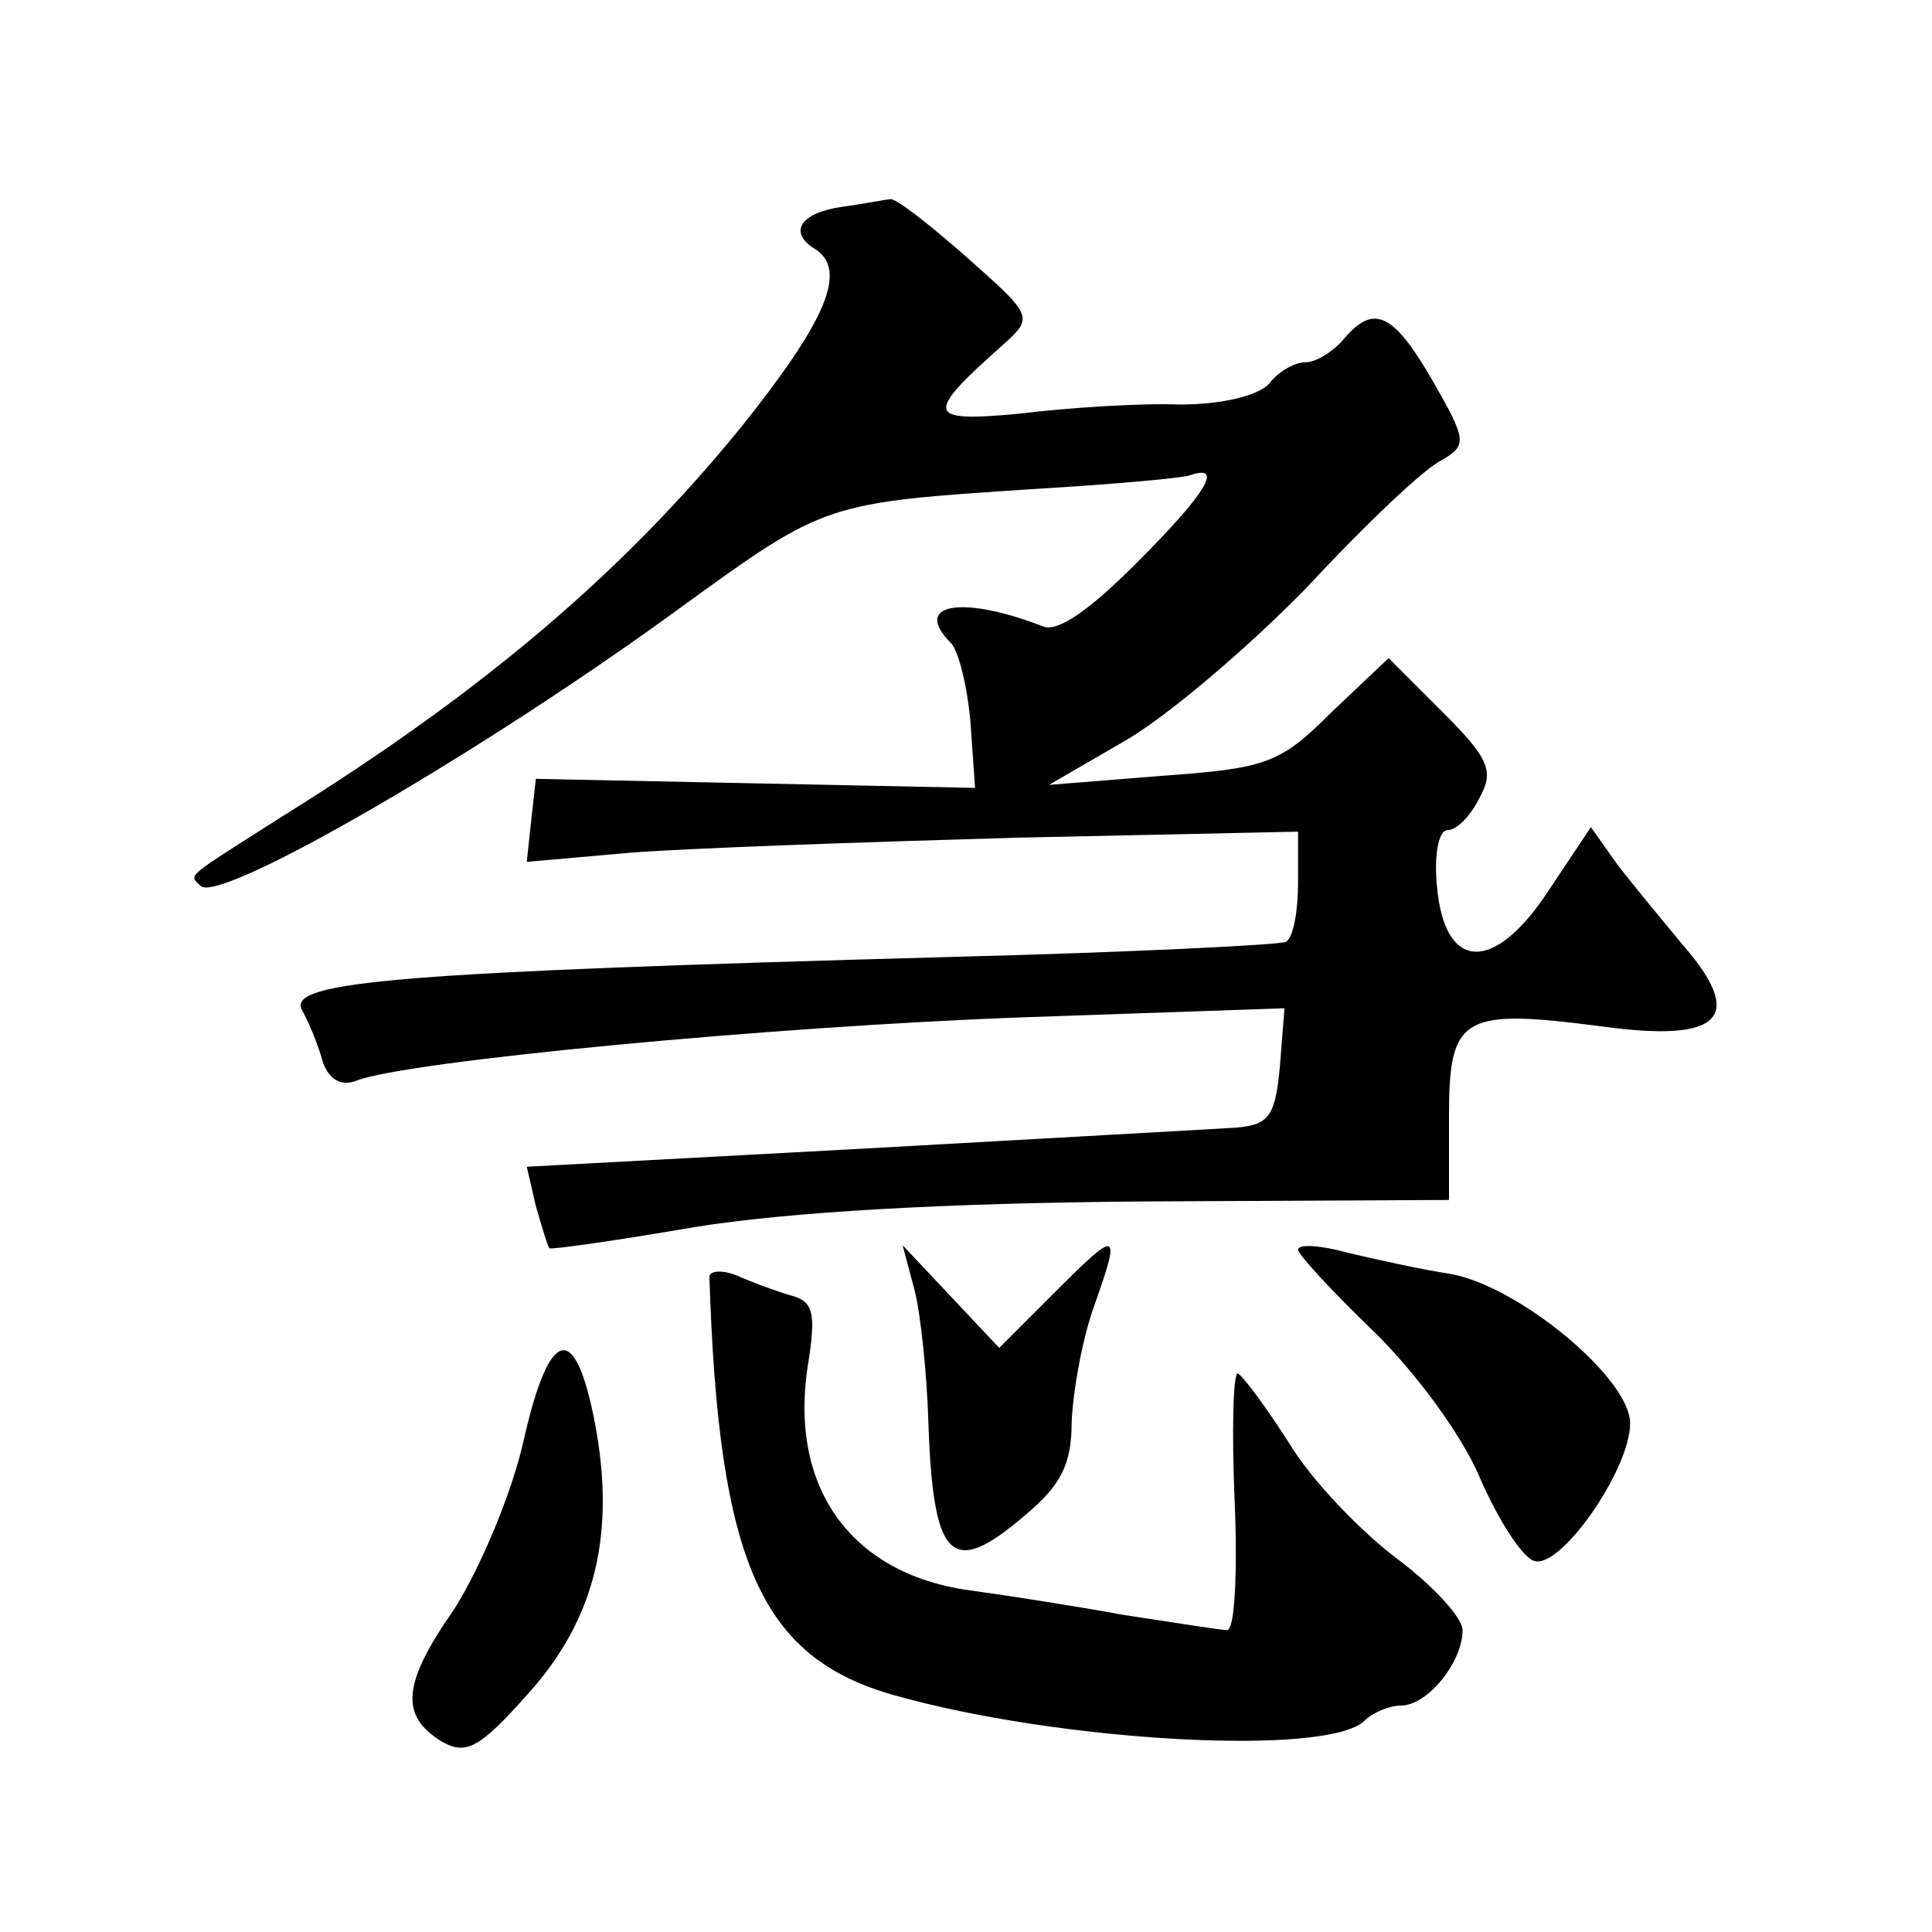 <?xml version="1.0" standalone="no"?>
<!DOCTYPE svg PUBLIC "-//W3C//DTD SVG 20010904//EN"
 "http://www.w3.org/TR/2001/REC-SVG-20010904/DTD/svg10.dtd">
<svg version="1.0" xmlns="http://www.w3.org/2000/svg"
 width="128pt" height="128pt" viewBox="0 0 128 128"
 preserveAspectRatio="xMidYMid meet">
<g transform="translate(0,128) scale(0.1,-0.1)"
fill="#0" stroke="none">
<path d="M558 1143 c-28 -4 -36 -17 -18 -28 22 -14 7 -48 -49 -118 -78 -96 -171
-175 -301 -256 -69 -44 -65 -40 -57 -48 13 -12 189 90 320 186 94 68 94 68 232
77 50 3 96 7 103 9 23 8 12 -11 -35 -58 -31 -31 -52 -46 -62 -42 -54 21 -87 15
-61 -11 5 -5 11 -29 13 -53 l3 -43 -145 3 -146 3 -3 -27 -3 -28 68 6 c37 3 152
7 256 10 l187 4 0 -34 c0 -18 -3 -36 -8 -39 -4 -2 -104 -7 -222 -10 -363 -10 -440
-16 -430 -35 5 -9 11 -24 14 -35 4 -11 12 -16 22 -12 33 13 276 36 442 42 l173
6 -3 -38 c-3 -33 -7 -39 -28 -41 -14 -1 -125 -7 -248 -14 l-223 -12 6 -26 c4 -14
8 -27 9 -28 1 -1 44 5 96 14 62 10 165 16 298 17 l202 1 0 56 c0 66 9 71 101 59
80 -11 96 6 53 55 -14 17 -34 41 -43 53 l-17 24 -28 -42 c-36 -55 -69 -54 -74 3
-2 20 1 37 7 37 6 0 15 9 21 21 10 18 7 26 -24 57 l-36 36 -38 -36 c-34 -34 -43
-37 -112 -42 l-75 -6 50 29 c28 16 82 62 121 102 38 41 78 79 89 84 17 10 17 13
-6 53 -26 45 -39 51 -59 27 -7 -8 -18 -15 -25 -15 -7 0 -18 -6 -24 -14 -7 -8 -31
-14 -59 -14 -26 1 -73 -2 -106 -6 -63 -6 -64 -1 -11 46 20 18 19 19 -25 58 -25
22 -47 39 -50 38 -3 0 -17 -3 -32 -5z M698 423 l-36 -36 -32 34 -32 34 8 -30 c4
-16 8 -55 9 -85 3 -94 15 -106 64 -64 24 20 31 34 31 62 1 21 7 55 15 77 18 51
16 51 -27 8z M860 452 c0 -3 22 -27 49 -53 28 -27 59 -69 71 -97 12 -28 28 -53
36 -56 17 -7 64 60 64 91 0 30 -74 91 -119 99 -20 3 -51 10 -68 14 -18 5 -33 6
-33 2z M470 434 c6 -189 34 -252 122 -277 109 -31 288 -41 312 -17 5 5 16 10 24
10 18 0 41 29 41 50 0 8 -19 29 -43 47 -24 18 -57 52 -72 77 -16 25 -31 45 -34
46 -3 0 -4 -38 -2 -85 2 -47 0 -85 -5 -85 -4 0 -35 5 -68 10 -33 6 -78 13 -100
16 -80 10 -122 67 -110 148 6 37 4 44 -12 48 -10 3 -26 9 -35 13 -10 4 -18 3 -18
-1z M347 326 c-8 -36 -29 -85 -46 -112 -35 -50 -36 -71 -8 -88 16 -9 25 -4 57 32
45 50 58 107 44 180 -13 67 -30 63 -47 -12z"/>
</g>
</svg>
